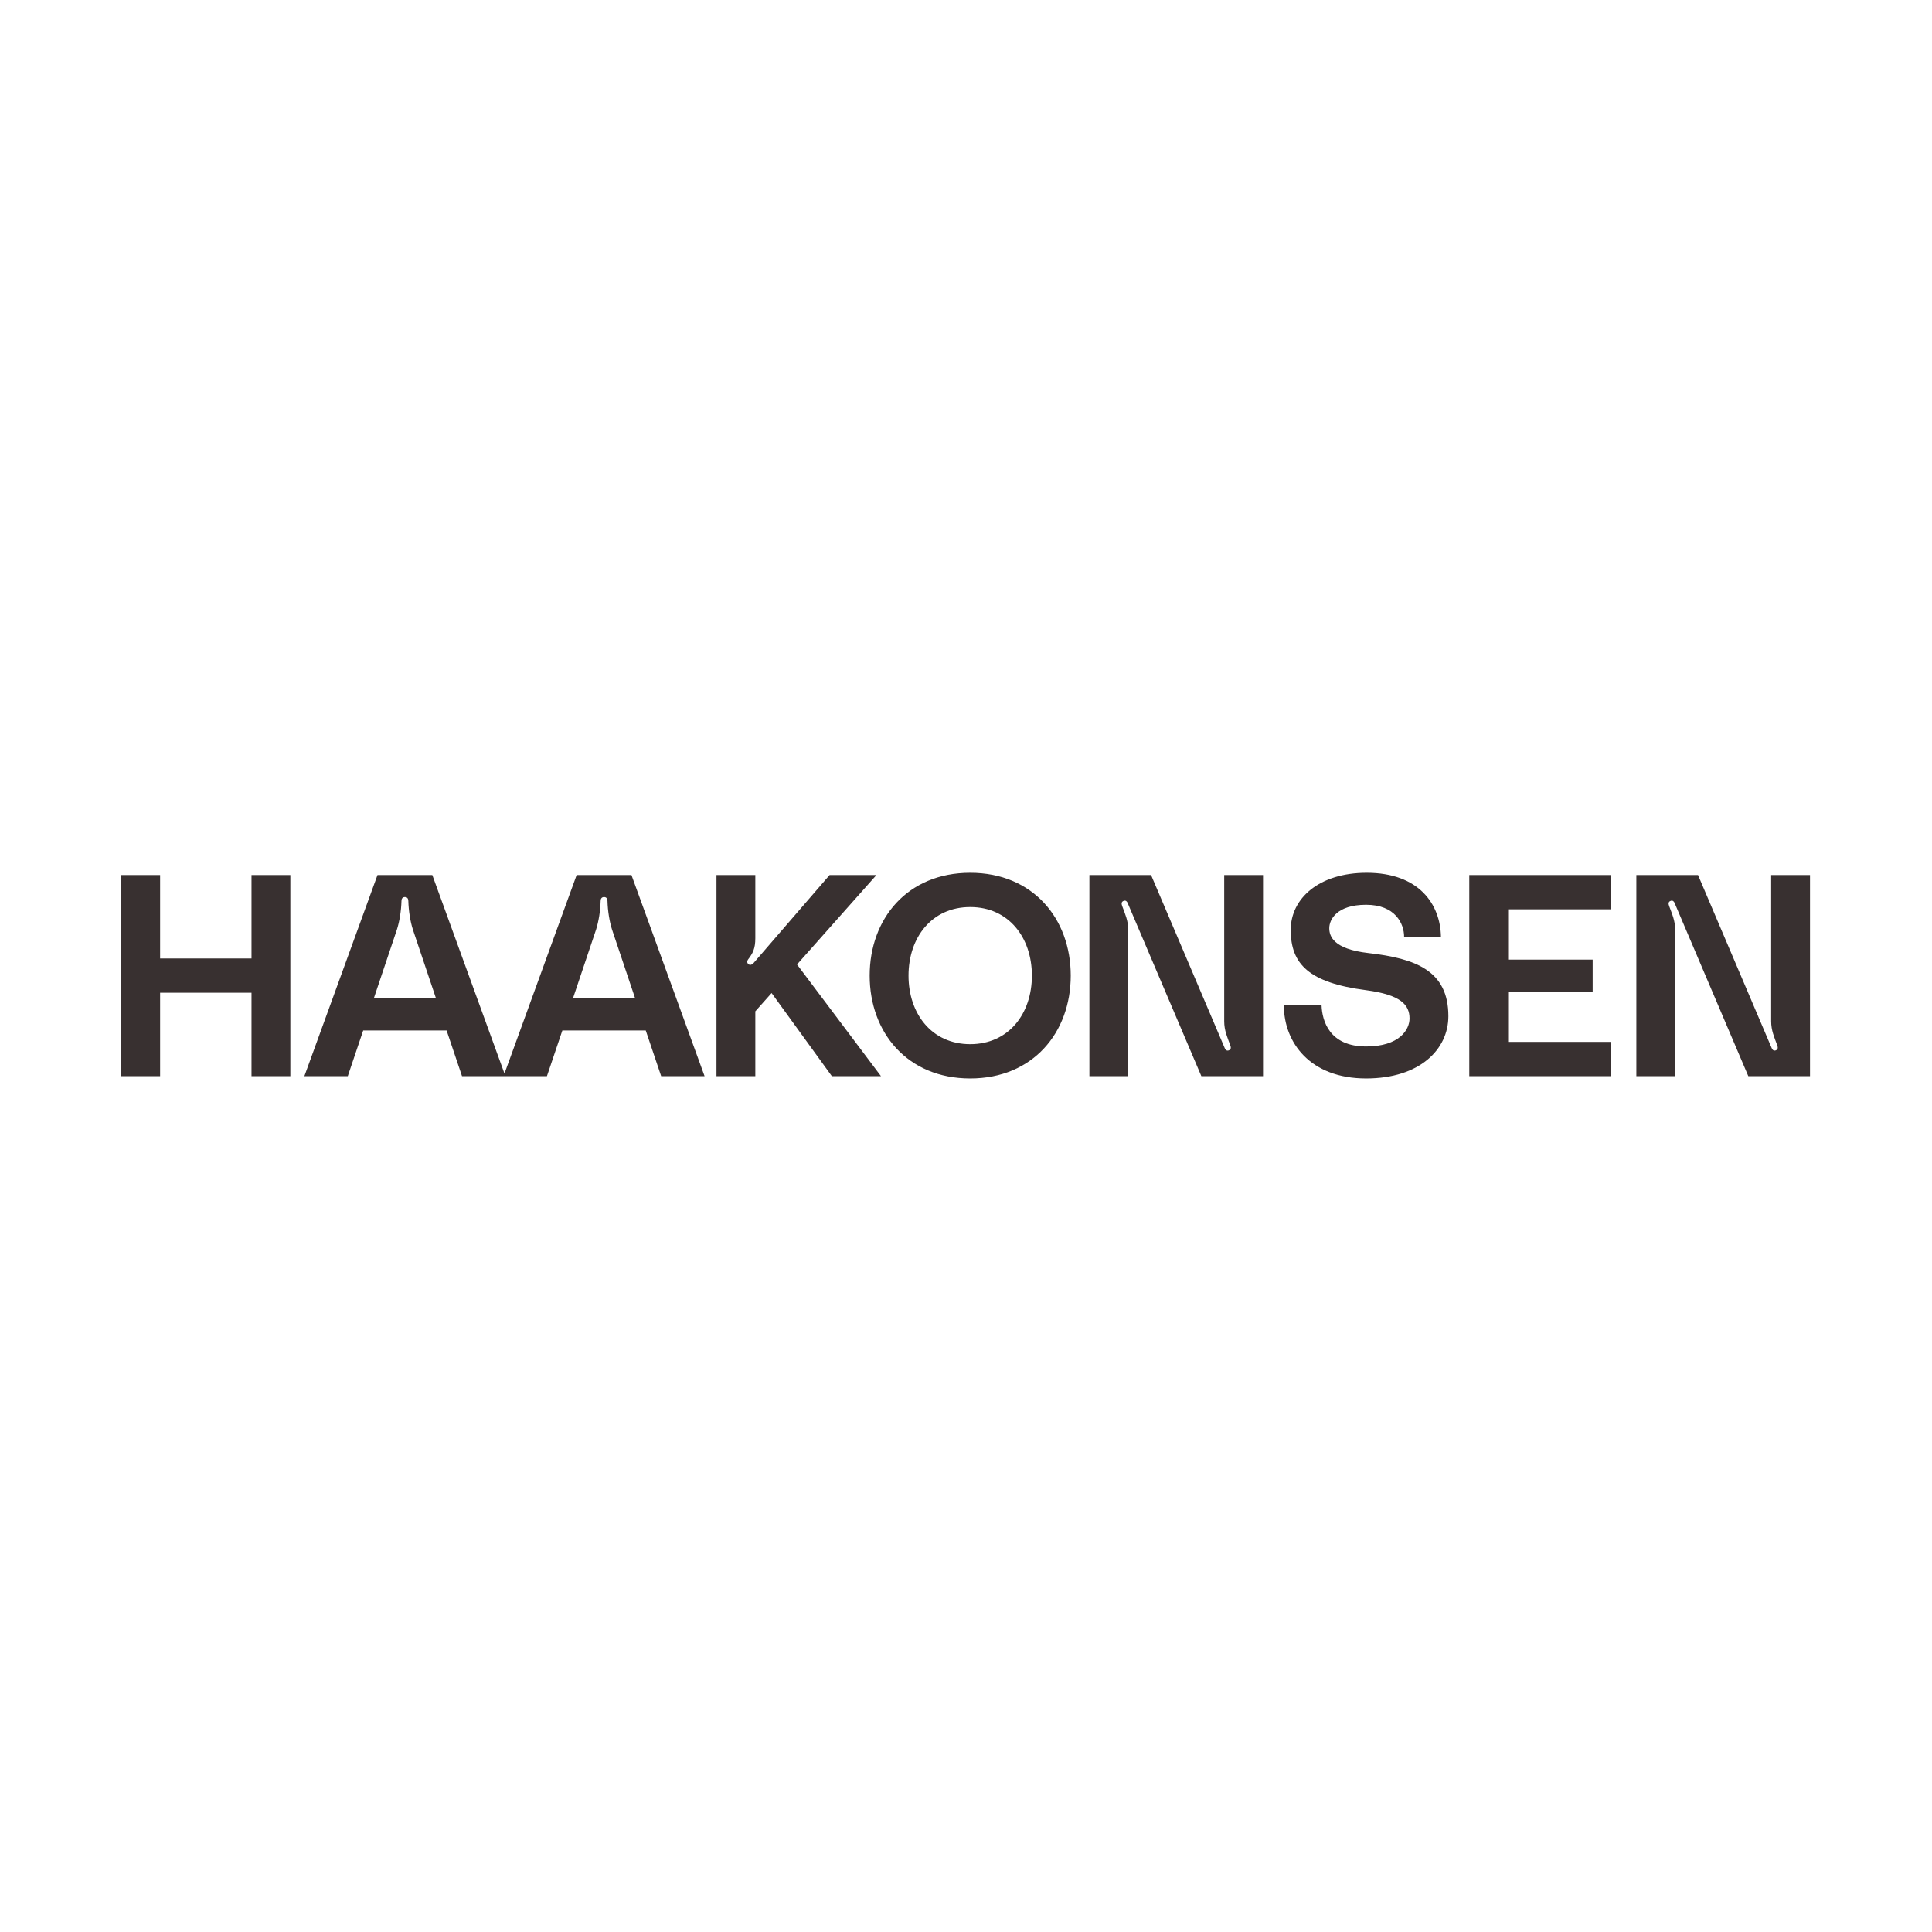 <svg width="1982" height="1982" viewBox="0 0 1982 1982" fill="none" xmlns="http://www.w3.org/2000/svg">
<rect width="1982" height="1982" fill="white"/>
<path d="M258.016 983.284V897.728H297.864V1104H258.016V1018.44H164.256V1104H124.408V897.728H164.256V983.284H258.016ZM518.519 1104H473.983L458.161 1057.12H372.605L356.783 1104H312.247L387.255 897.728H443.511L518.519 1104ZM407.179 953.691L383.446 1024.3H447.32L423.587 953.691C420.95 945.487 419.192 934.646 418.899 924.391C418.899 922.633 418.313 920.289 415.383 920.289C412.453 920.289 411.867 922.633 411.867 924.391C411.574 934.646 409.816 945.487 407.179 953.691ZM722.821 1104H678.285L662.463 1057.12H576.907L561.085 1104H516.549L591.557 897.728H647.813L722.821 1104ZM611.481 953.691L587.748 1024.3H651.622L627.889 953.691C625.252 945.487 623.494 934.646 623.201 924.391C623.201 922.633 622.615 920.289 619.685 920.289C616.755 920.289 616.169 922.633 616.169 924.391C615.876 934.646 614.118 945.487 611.481 953.691ZM817.65 989.437L903.792 1104H853.396L791.573 1018.74L774.872 1037.49V1104H735.024V897.728H774.872V962.481C774.872 973.322 772.235 978.01 767.547 984.163C766.082 986.214 766.375 987.972 767.84 989.144C769.598 990.609 771.649 989.437 772.821 988.265L851.052 897.728H899.104L817.65 989.437ZM995.316 895.384C1059.78 895.384 1098.45 942.557 1098.45 1000.86C1098.45 1059.17 1059.78 1106.34 995.316 1106.34C930.856 1106.34 892.18 1059.17 892.18 1000.86C892.18 942.557 930.856 895.384 995.316 895.384ZM995.316 1071.18C1034.87 1071.18 1058.6 1039.83 1058.6 1000.86C1058.6 961.895 1034.87 930.544 995.316 930.544C955.761 930.544 932.028 961.895 932.028 1000.86C932.028 1039.83 955.761 1071.18 995.316 1071.18ZM1157.44 1104H1117.59V897.728H1180.88L1256.47 1075.29C1257.06 1076.75 1258.23 1078.22 1260.28 1077.63C1263.21 1076.75 1262.92 1074.41 1262.04 1072.06C1259.11 1064.15 1255.89 1057.12 1255.89 1047.74V897.728H1295.73V1104H1232.45L1156.85 926.442C1156.27 924.977 1155.09 923.512 1153.04 924.098C1150.11 924.977 1150.41 927.321 1151.28 929.665C1154.21 937.576 1157.44 944.608 1157.44 953.984V1104ZM1403.82 977.717C1452.17 983.284 1485.86 995.59 1485.86 1042.47C1485.86 1076.46 1456.56 1106.34 1401.48 1106.34C1344.05 1106.34 1317.09 1069.43 1317.09 1031.34H1355.77C1356.36 1047.16 1363.68 1073.53 1401.48 1073.53C1435.76 1073.53 1446.01 1056.24 1446.01 1044.81C1446.01 1030.75 1436.93 1020.49 1401.48 1015.81C1342.88 1008.19 1324.13 989.144 1324.13 953.984C1324.13 921.754 1353.13 895.384 1402.06 895.384C1455.68 895.384 1477.66 927.614 1478.24 961.016H1440.45C1440.45 947.538 1431.36 928.2 1401.48 928.2C1371.3 928.2 1363.68 943.436 1363.68 952.226C1363.68 960.137 1367.49 973.615 1403.82 977.717ZM1652.64 897.728V932.888H1547.16V984.456H1633.88V1017.27H1547.16V1068.84H1652.64V1104H1507.31V897.728H1652.64ZM1718.55 1104H1678.7V897.728H1741.99L1817.59 1075.29C1818.17 1076.75 1819.34 1078.22 1821.4 1077.63C1824.33 1076.75 1824.03 1074.41 1823.15 1072.06C1820.22 1064.15 1817 1057.12 1817 1047.74V897.728H1856.85V1104H1793.56L1717.97 926.442C1717.38 924.977 1716.21 923.512 1714.16 924.098C1711.23 924.977 1711.52 927.321 1712.4 929.665C1715.33 937.576 1718.55 944.608 1718.55 953.984V1104Z" fill="#383030"/>
</svg>
